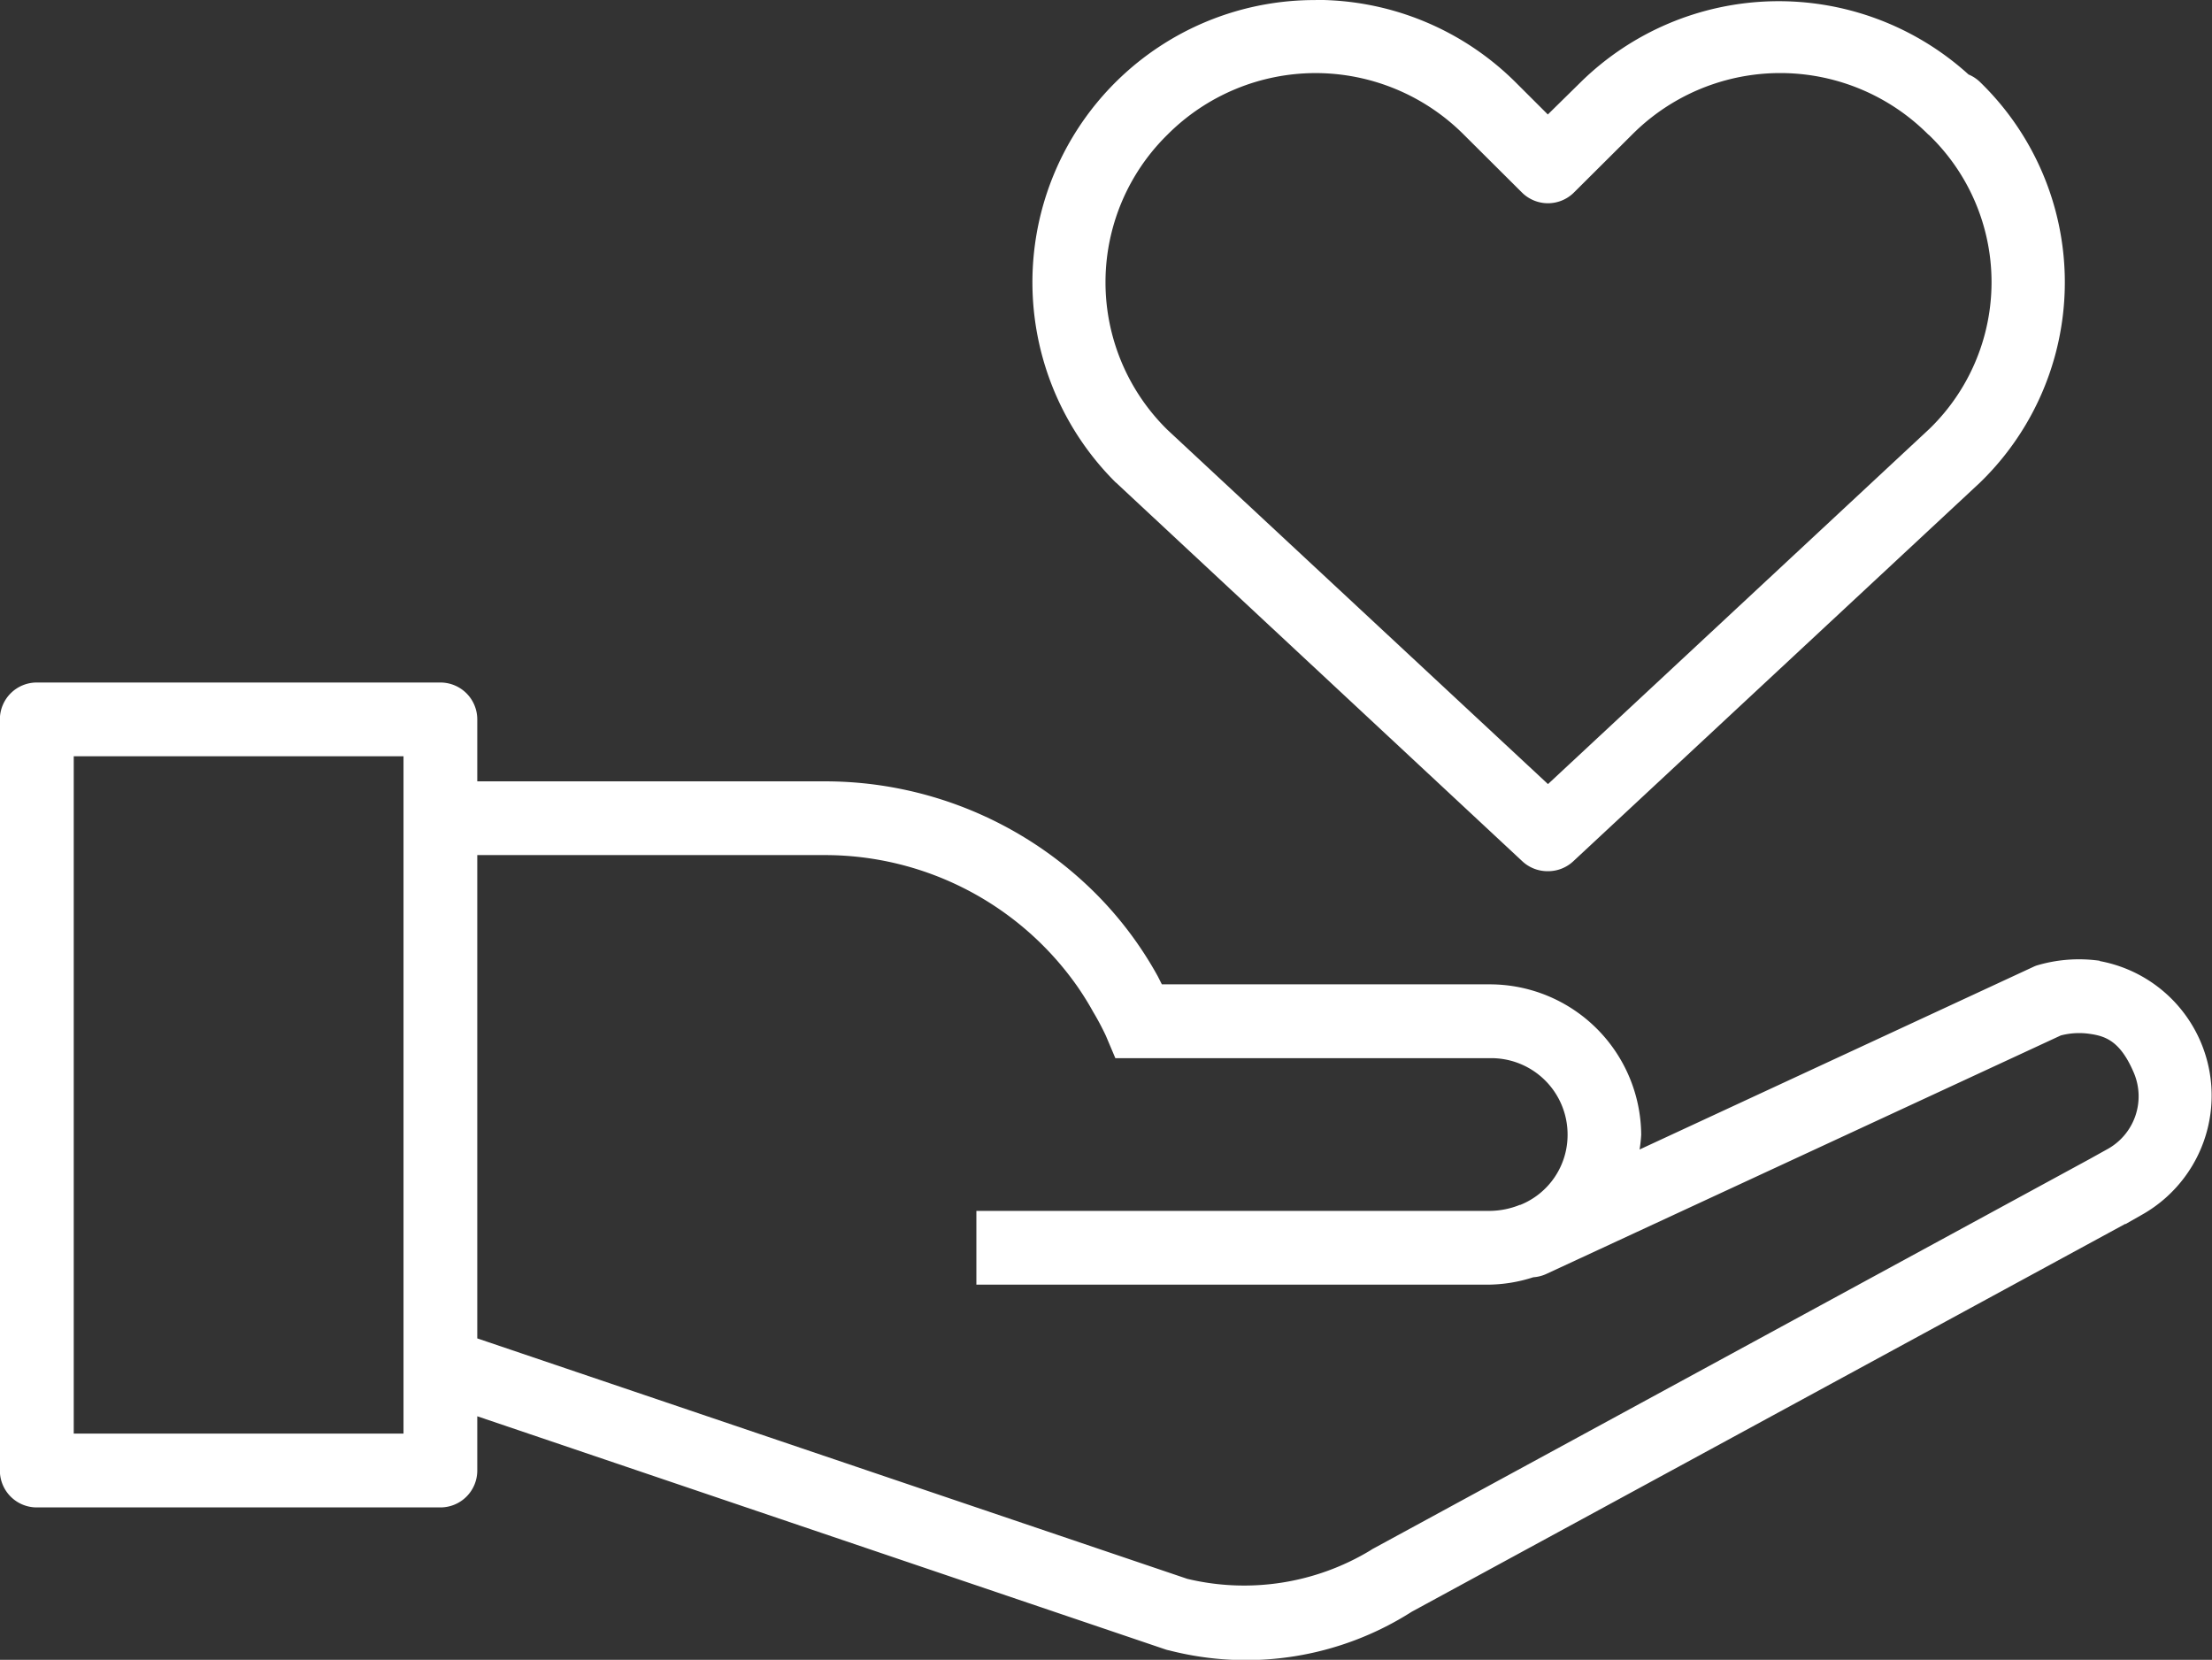 <svg xmlns="http://www.w3.org/2000/svg" width="73.371" height="55.052" viewBox="0 0 73.371 55.052">
  <rect x="0" y="0" width="73.371" height="55.052" fill="#333333" stroke="none"/>
  <path id="Tracciato_385" data-name="Tracciato 385" d="M44.644,4.505A9.36,9.36,0,0,0,38,20.493l.034.029L51.5,33.07a1.223,1.223,0,0,0,.832.328h.024a1.223,1.223,0,0,0,.832-.328l13.48-12.55A9.248,9.248,0,0,0,66.7,7.243a1.223,1.223,0,0,0-.4-.269h0a9.372,9.372,0,0,0-12.88.269L52.345,8.3,51.286,7.243A9.377,9.377,0,0,0,44.644,4.5Zm0,2.422v0a6.952,6.952,0,0,1,4.917,2.045l1.925,1.916a1.223,1.223,0,0,0,1.725,0l1.925-1.916a6.933,6.933,0,0,1,9.835,0h.007A6.776,6.776,0,0,1,65,18.729L52.35,30.509,39.726,18.758a6.857,6.857,0,0,1,0-9.786,6.943,6.943,0,0,1,4.917-2.045ZM2.227,27.14A1.223,1.223,0,0,0,1,28.363V53.275A1.223,1.223,0,0,0,2.227,54.5H15.612a1.223,1.223,0,0,0,1.223-1.223v-1.8l22.85,7.741q.047.014.1.024a10.225,10.225,0,0,0,8.049-1.284L71.491,45.1h.02l.58-.33a4.536,4.536,0,0,0-1.439-8.391v-.01a4.905,4.905,0,0,0-2.1.159,1.221,1.221,0,0,0-.12.051l-13.044,6.05a4.721,4.721,0,0,0,.054-.492A5.025,5.025,0,0,0,50.4,37.151H39.543c-.044-.083-.1-.2-.142-.279a12.267,12.267,0,0,0-2.17-2.848,12.7,12.7,0,0,0-8.91-3.606H16.835V28.363a1.223,1.223,0,0,0-1.223-1.223H2.227ZM3.45,29.586H14.388V52.052H3.45Zm13.382,3.278H28.321a10.229,10.229,0,0,1,8.433,4.377c.181.264.352.536.506.817a8.876,8.876,0,0,1,.426.8L38,39.6H50.4A2.532,2.532,0,0,1,53,42.134a2.5,2.5,0,0,1-1.566,2.331l-.017,0a2.719,2.719,0,0,1-1.008.2H33.39v2.446H50.4a5,5,0,0,0,1.463-.245,1.223,1.223,0,0,0,.421-.105L69.36,38.846a2.4,2.4,0,0,1,.937-.056c.526.073,1.027.22,1.483,1.289a2,2,0,0,1-.9,2.552l-.572.318L46.564,55.861q-.052.028-.1.061a8.1,8.1,0,0,1-6.077.947h0L16.835,48.894V32.865Z" transform="translate(-1.004 -4.503)" fill="#fff"/>
</svg>
